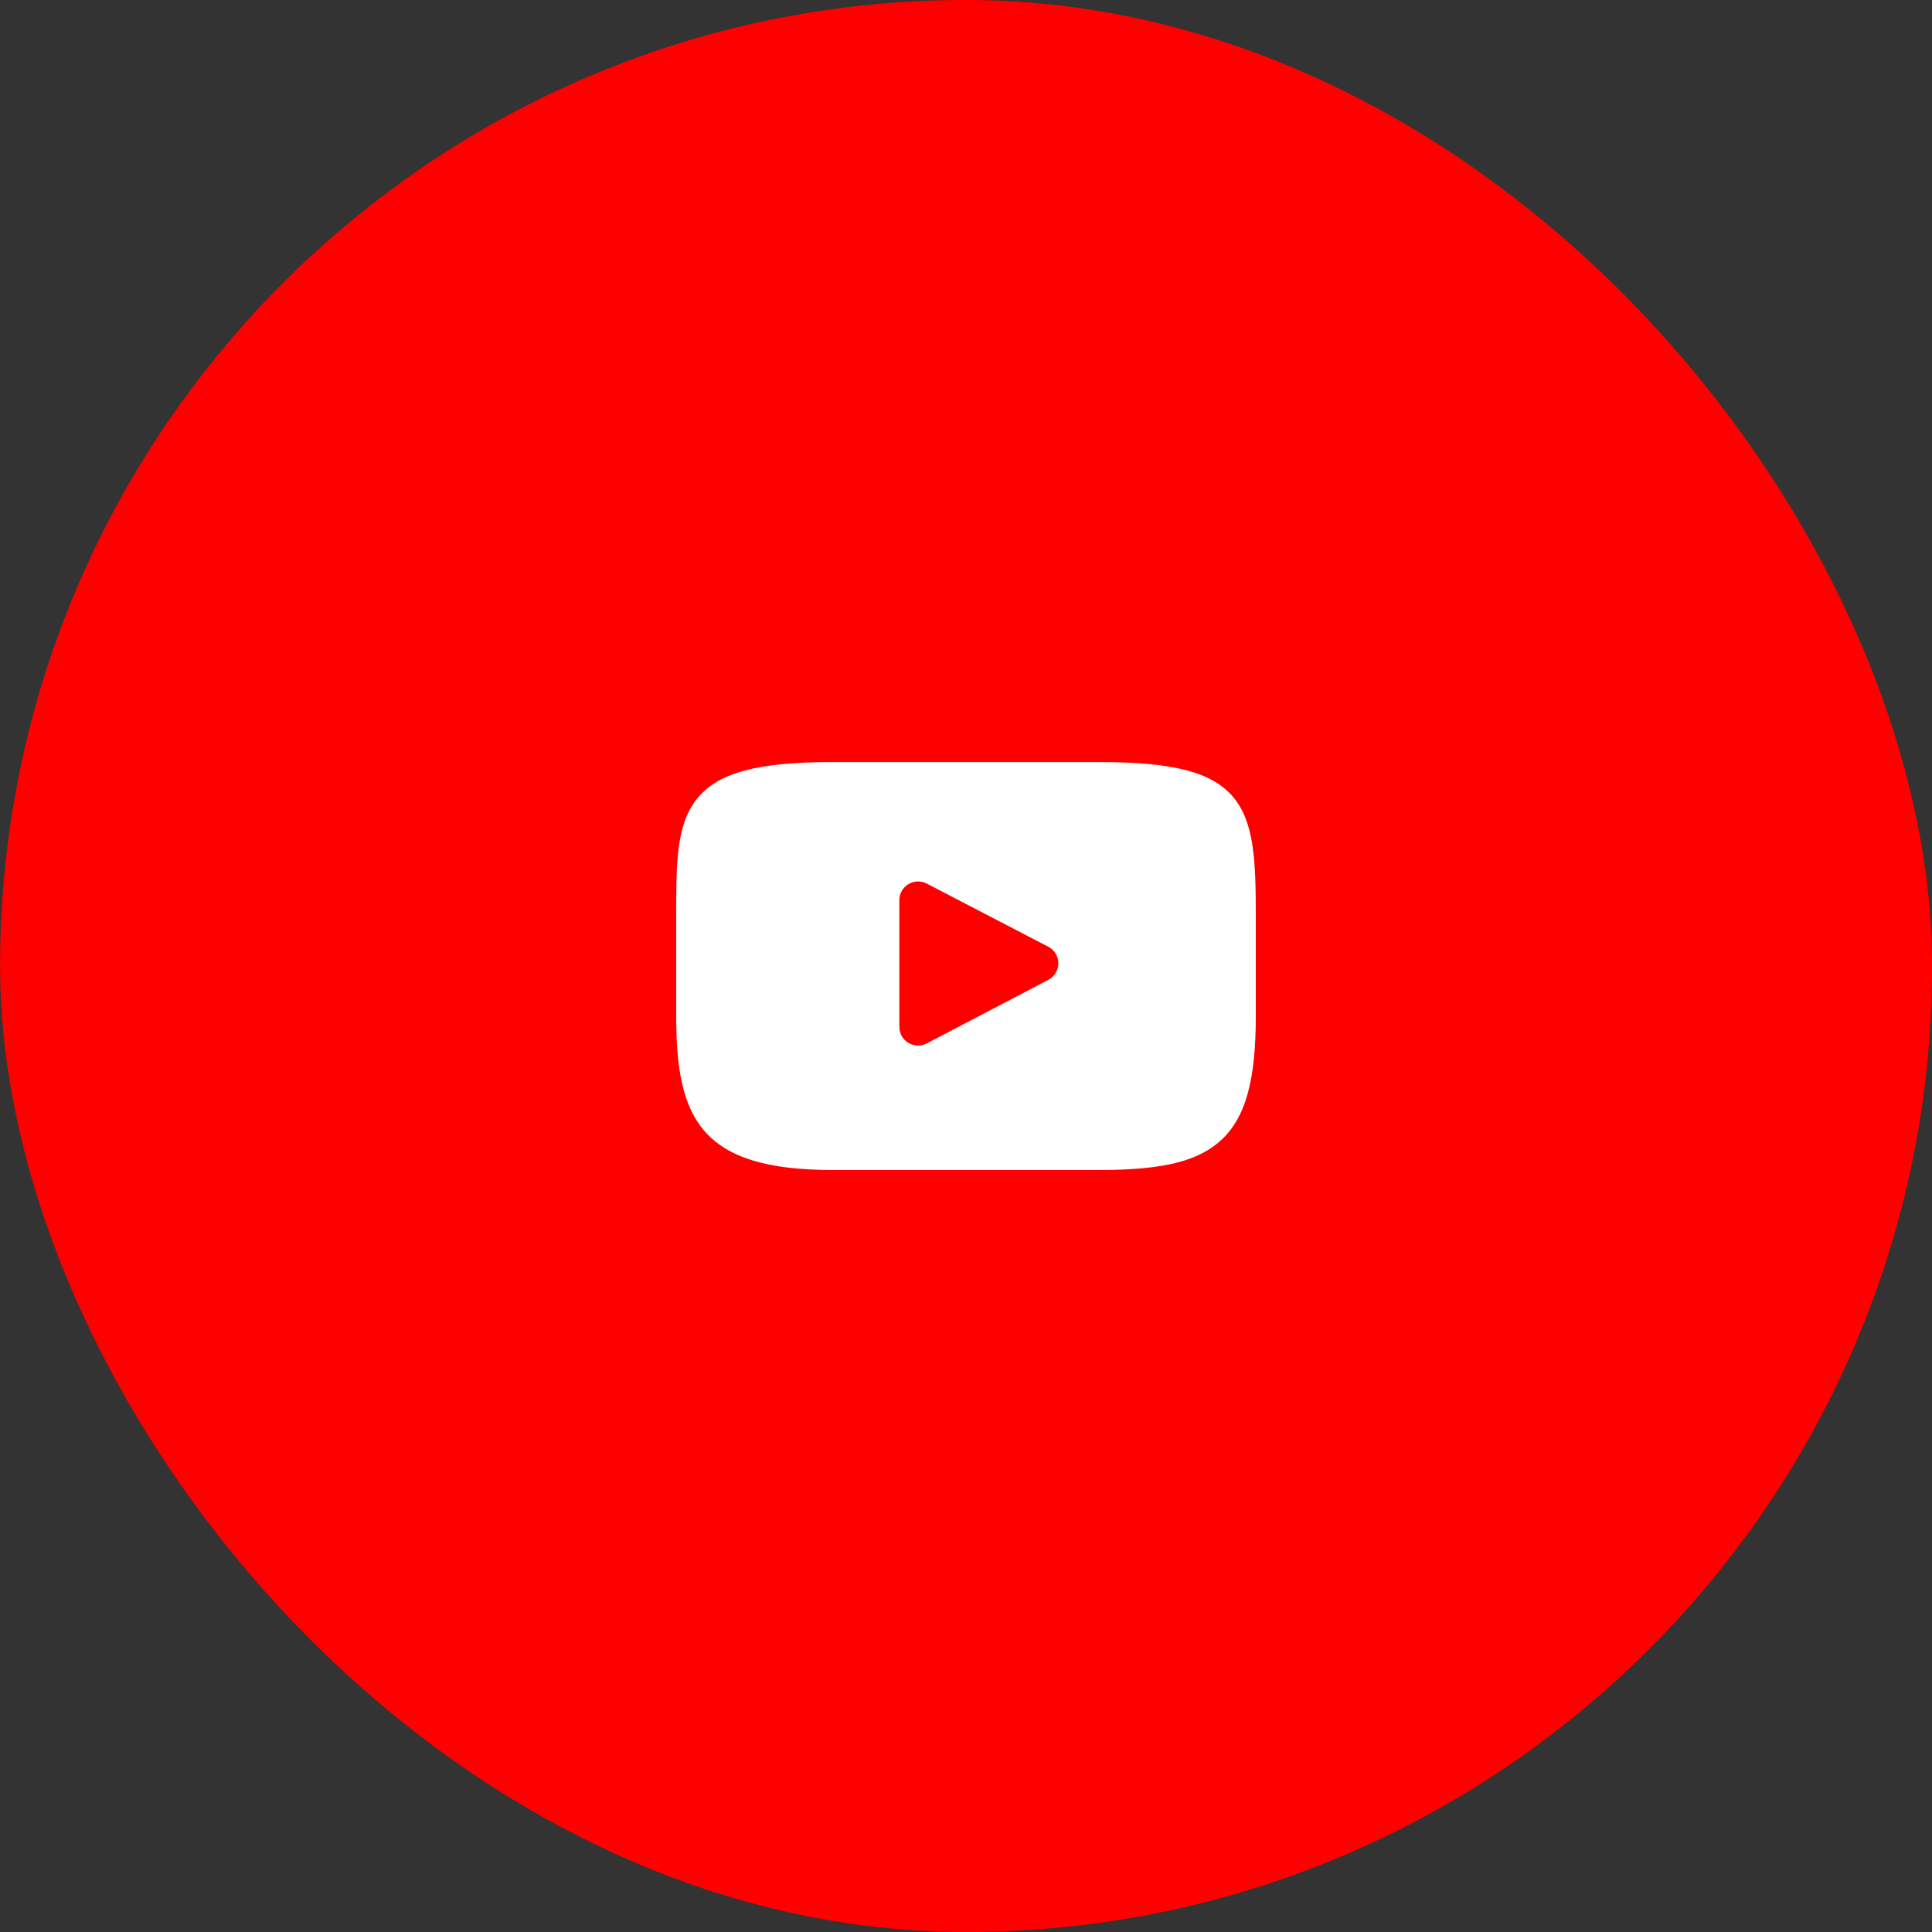 <?xml version="1.0" encoding="UTF-8"?> <svg xmlns="http://www.w3.org/2000/svg" width="50" height="50" viewBox="0 0 50 50" fill="none"><rect x="0" y="0" width="50" height="50" fill="#333333" stroke="none"/><rect x="0.002" width="50" height="50" rx="25" fill="#FF0000"></rect><g clip-path="url(#clip0_421_2907)"><rect width="15" height="15" transform="translate(17.502 17.5)" fill="#FF0000"></rect><path d="M31.915 20.628C31.374 19.985 30.374 19.722 28.465 19.722H21.535C19.582 19.722 18.565 20.002 18.026 20.687C17.5 21.355 17.5 22.34 17.5 23.702V26.299C17.5 28.938 18.124 30.279 21.535 30.279H28.465C30.121 30.279 31.038 30.047 31.632 29.479C32.24 28.896 32.5 27.945 32.5 26.299V23.702C32.5 22.265 32.459 21.275 31.915 20.628ZM27.13 25.359L23.983 27.004C23.913 27.04 23.836 27.059 23.759 27.059C23.672 27.059 23.585 27.035 23.508 26.989C23.363 26.901 23.275 26.744 23.275 26.575V23.296C23.275 23.127 23.363 22.97 23.508 22.882C23.652 22.795 23.832 22.789 23.982 22.866L27.129 24.501C27.289 24.584 27.39 24.749 27.39 24.929C27.39 25.11 27.29 25.275 27.13 25.359Z" fill="white"></path></g><defs><clipPath id="clip0_421_2907"><rect width="15" height="15" fill="white" transform="translate(17.502 17.5)"></rect></clipPath></defs></svg> 